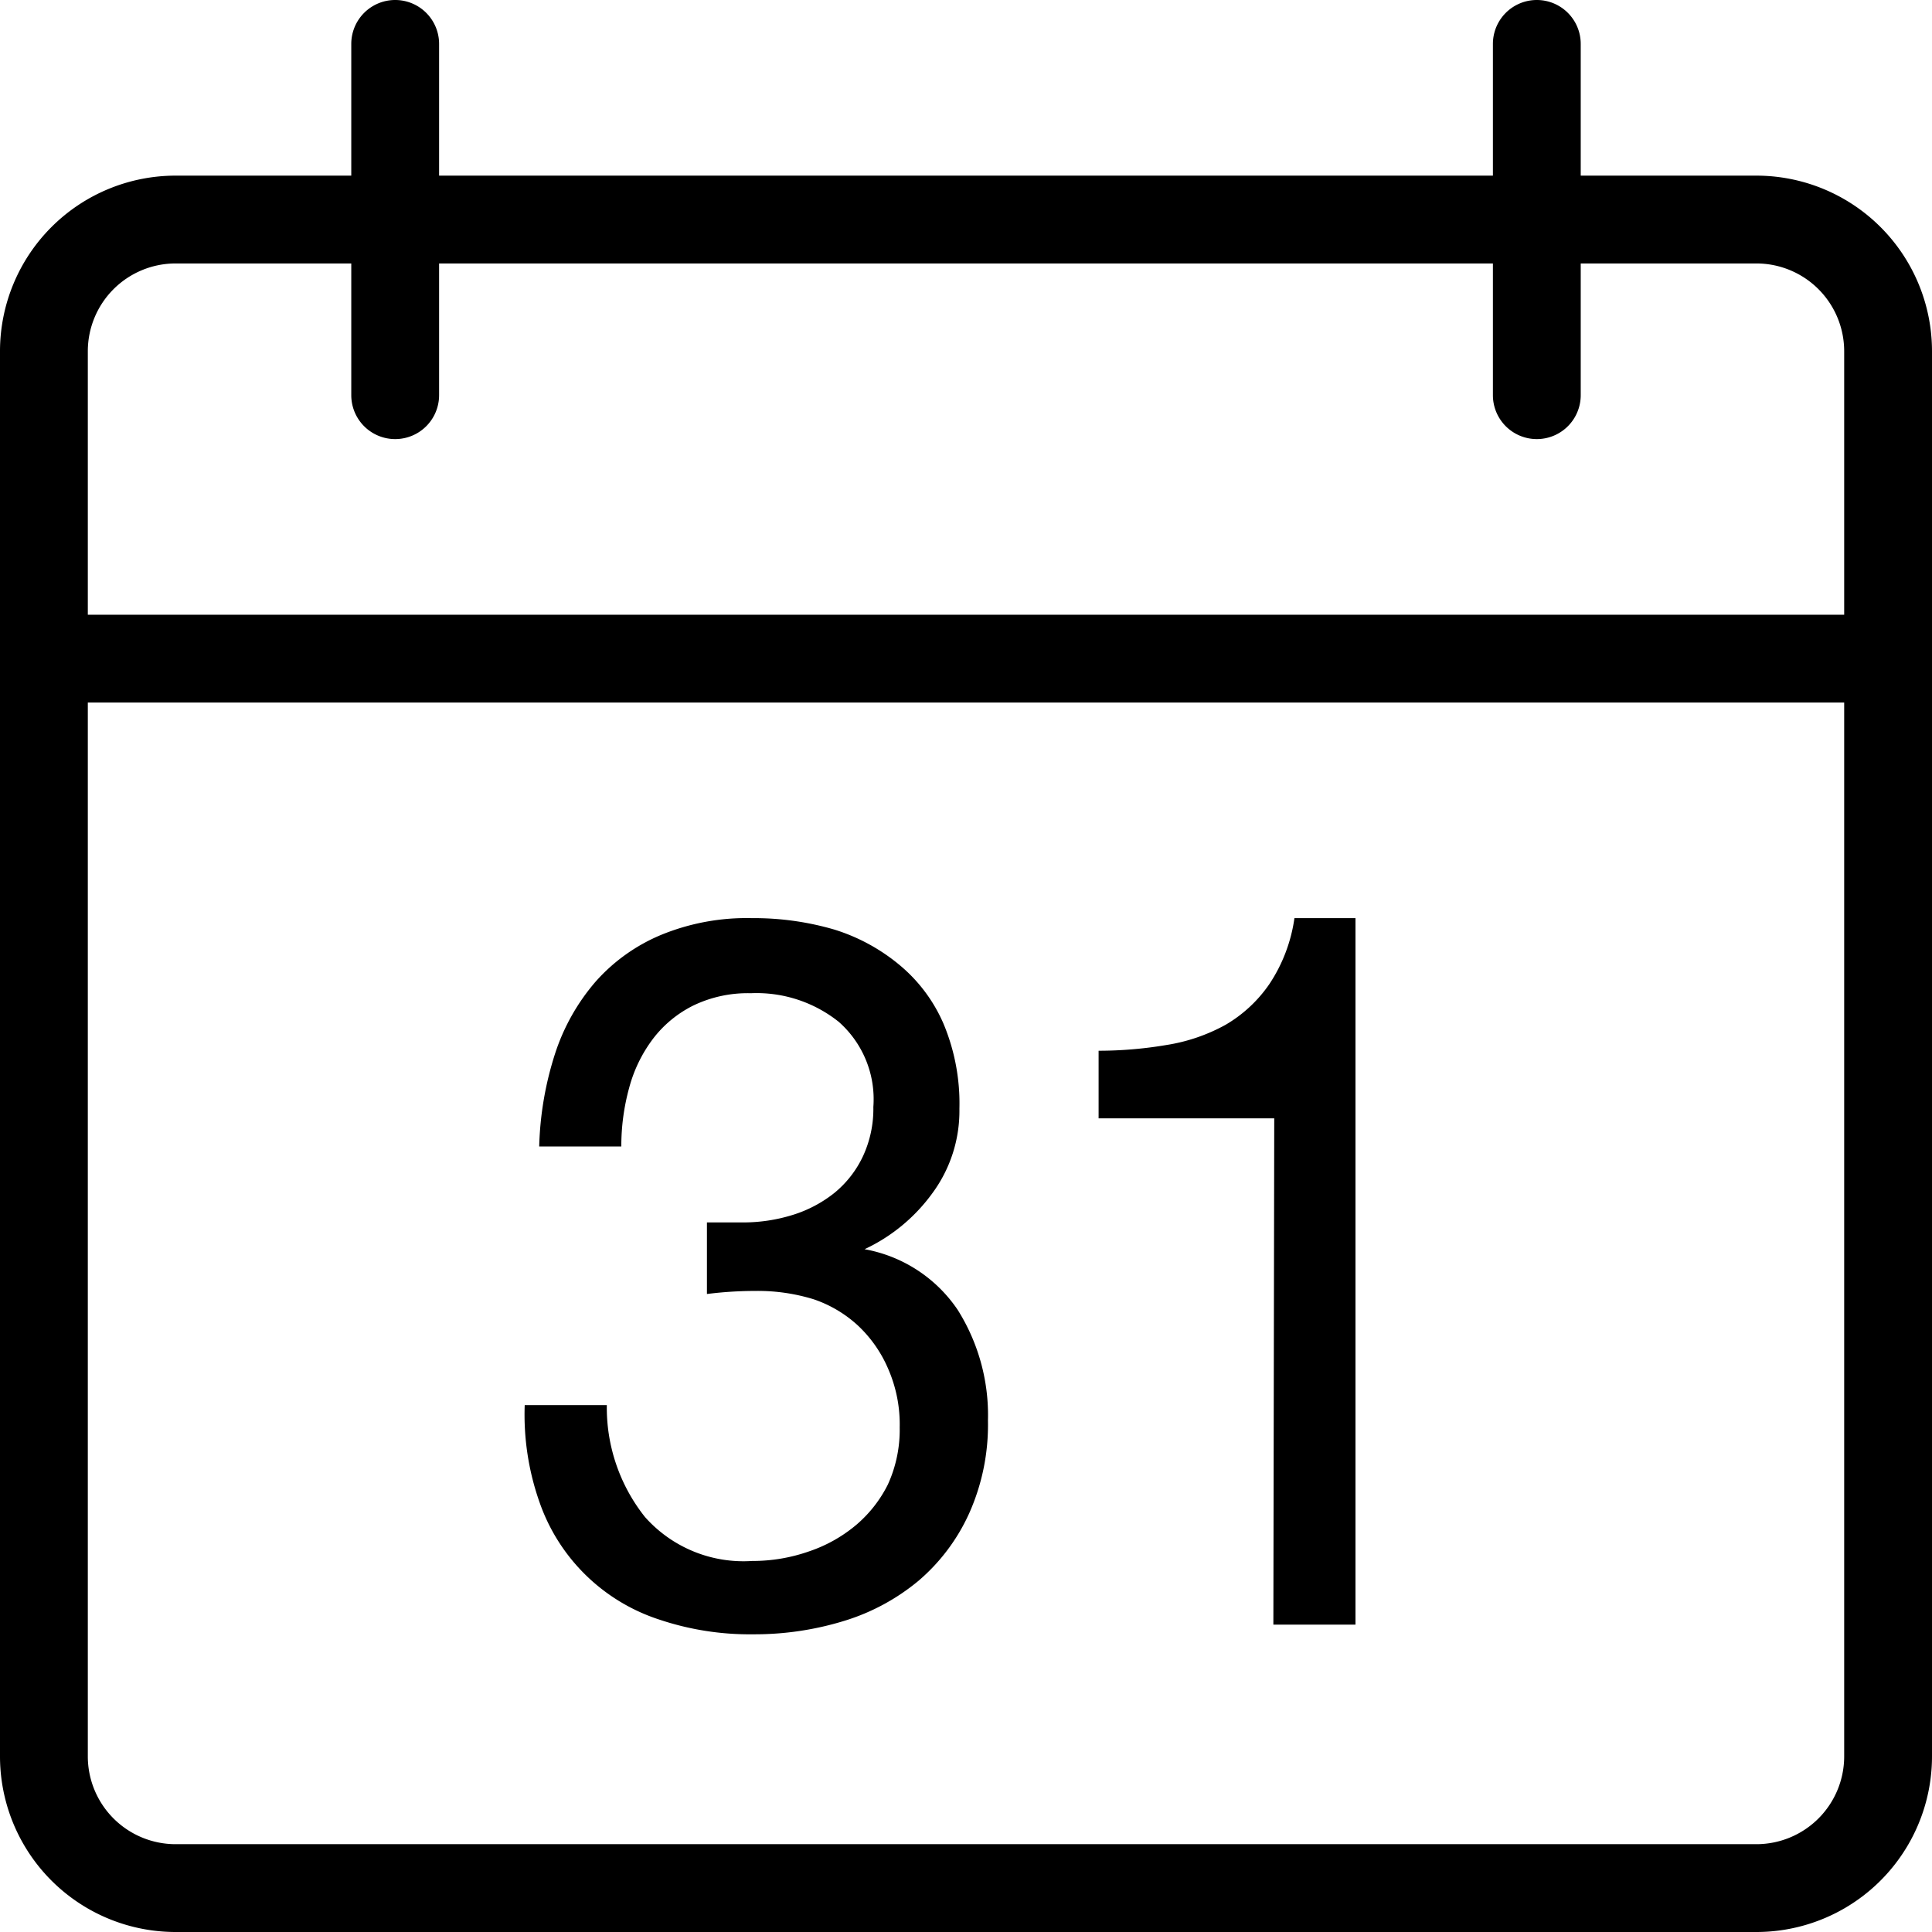 <svg xmlns="http://www.w3.org/2000/svg" width="44" height="44" viewBox="0 0 44 44"><title>fancyicon_calendar</title><path d="M29,37h1.87V20.91H29.48a3.62,3.62,0,0,1-.57,1.5,3.11,3.11,0,0,1-1,.93,4.09,4.09,0,0,1-1.35.46,9.27,9.27,0,0,1-1.54.13v1.54h4ZM40,4H36V1a1,1,0,0,0-2,0V4H10V1A1,1,0,0,0,8,1V4H4A4,4,0,0,0,0,8V40a4,4,0,0,0,4,4H40a4,4,0,0,0,4-4V8A4,4,0,0,0,40,4Zm2,36a2,2,0,0,1-2,2H4a2,2,0,0,1-2-2V16H42Zm0-26H2V8A2,2,0,0,1,4,6H8V9a1,1,0,0,0,2,0V6H34V9a1,1,0,0,0,2,0V6h4a2,2,0,0,1,2,2ZM19.51,34.72a3.3,3.3,0,0,1-1.08.61,3.88,3.88,0,0,1-1.3.22,3,3,0,0,1-2.44-1A4,4,0,0,1,13.82,32H11.95a6,6,0,0,0,.34,2.22A4.29,4.29,0,0,0,15,36.88a6.47,6.47,0,0,0,2.16.34,6.93,6.93,0,0,0,2.08-.31A4.87,4.87,0,0,0,20.92,36a4.4,4.4,0,0,0,1.15-1.53,4.94,4.94,0,0,0,.43-2.12,4.5,4.5,0,0,0-.69-2.52,3.25,3.25,0,0,0-2.12-1.38v0a4,4,0,0,0,1.54-1.27,3.16,3.16,0,0,0,.62-1.93,4.7,4.7,0,0,0-.36-1.93,3.58,3.58,0,0,0-1-1.34A4.32,4.32,0,0,0,19,21.17a6.52,6.52,0,0,0-1.88-.26,5.12,5.12,0,0,0-2.06.38,4.1,4.1,0,0,0-1.49,1.06A4.75,4.75,0,0,0,12.64,24a7.5,7.5,0,0,0-.36,2.11h1.87a5,5,0,0,1,.18-1.34,3.23,3.23,0,0,1,.54-1.11,2.62,2.62,0,0,1,.92-.76,2.86,2.86,0,0,1,1.31-.28,3,3,0,0,1,2,.65,2.35,2.35,0,0,1,.79,1.94,2.56,2.56,0,0,1-.24,1.13,2.39,2.39,0,0,1-.65.83,2.89,2.89,0,0,1-.95.5,3.79,3.79,0,0,1-1.13.17h-.62l-.2,0v1.63a8.87,8.87,0,0,1,1.12-.07,4.31,4.31,0,0,1,1.31.19,2.82,2.82,0,0,1,1,.59,2.92,2.92,0,0,1,.7,1,3.16,3.16,0,0,1,.26,1.33,3,3,0,0,1-.27,1.3A2.92,2.92,0,0,1,19.51,34.72Z" fill="#000000"/></svg>